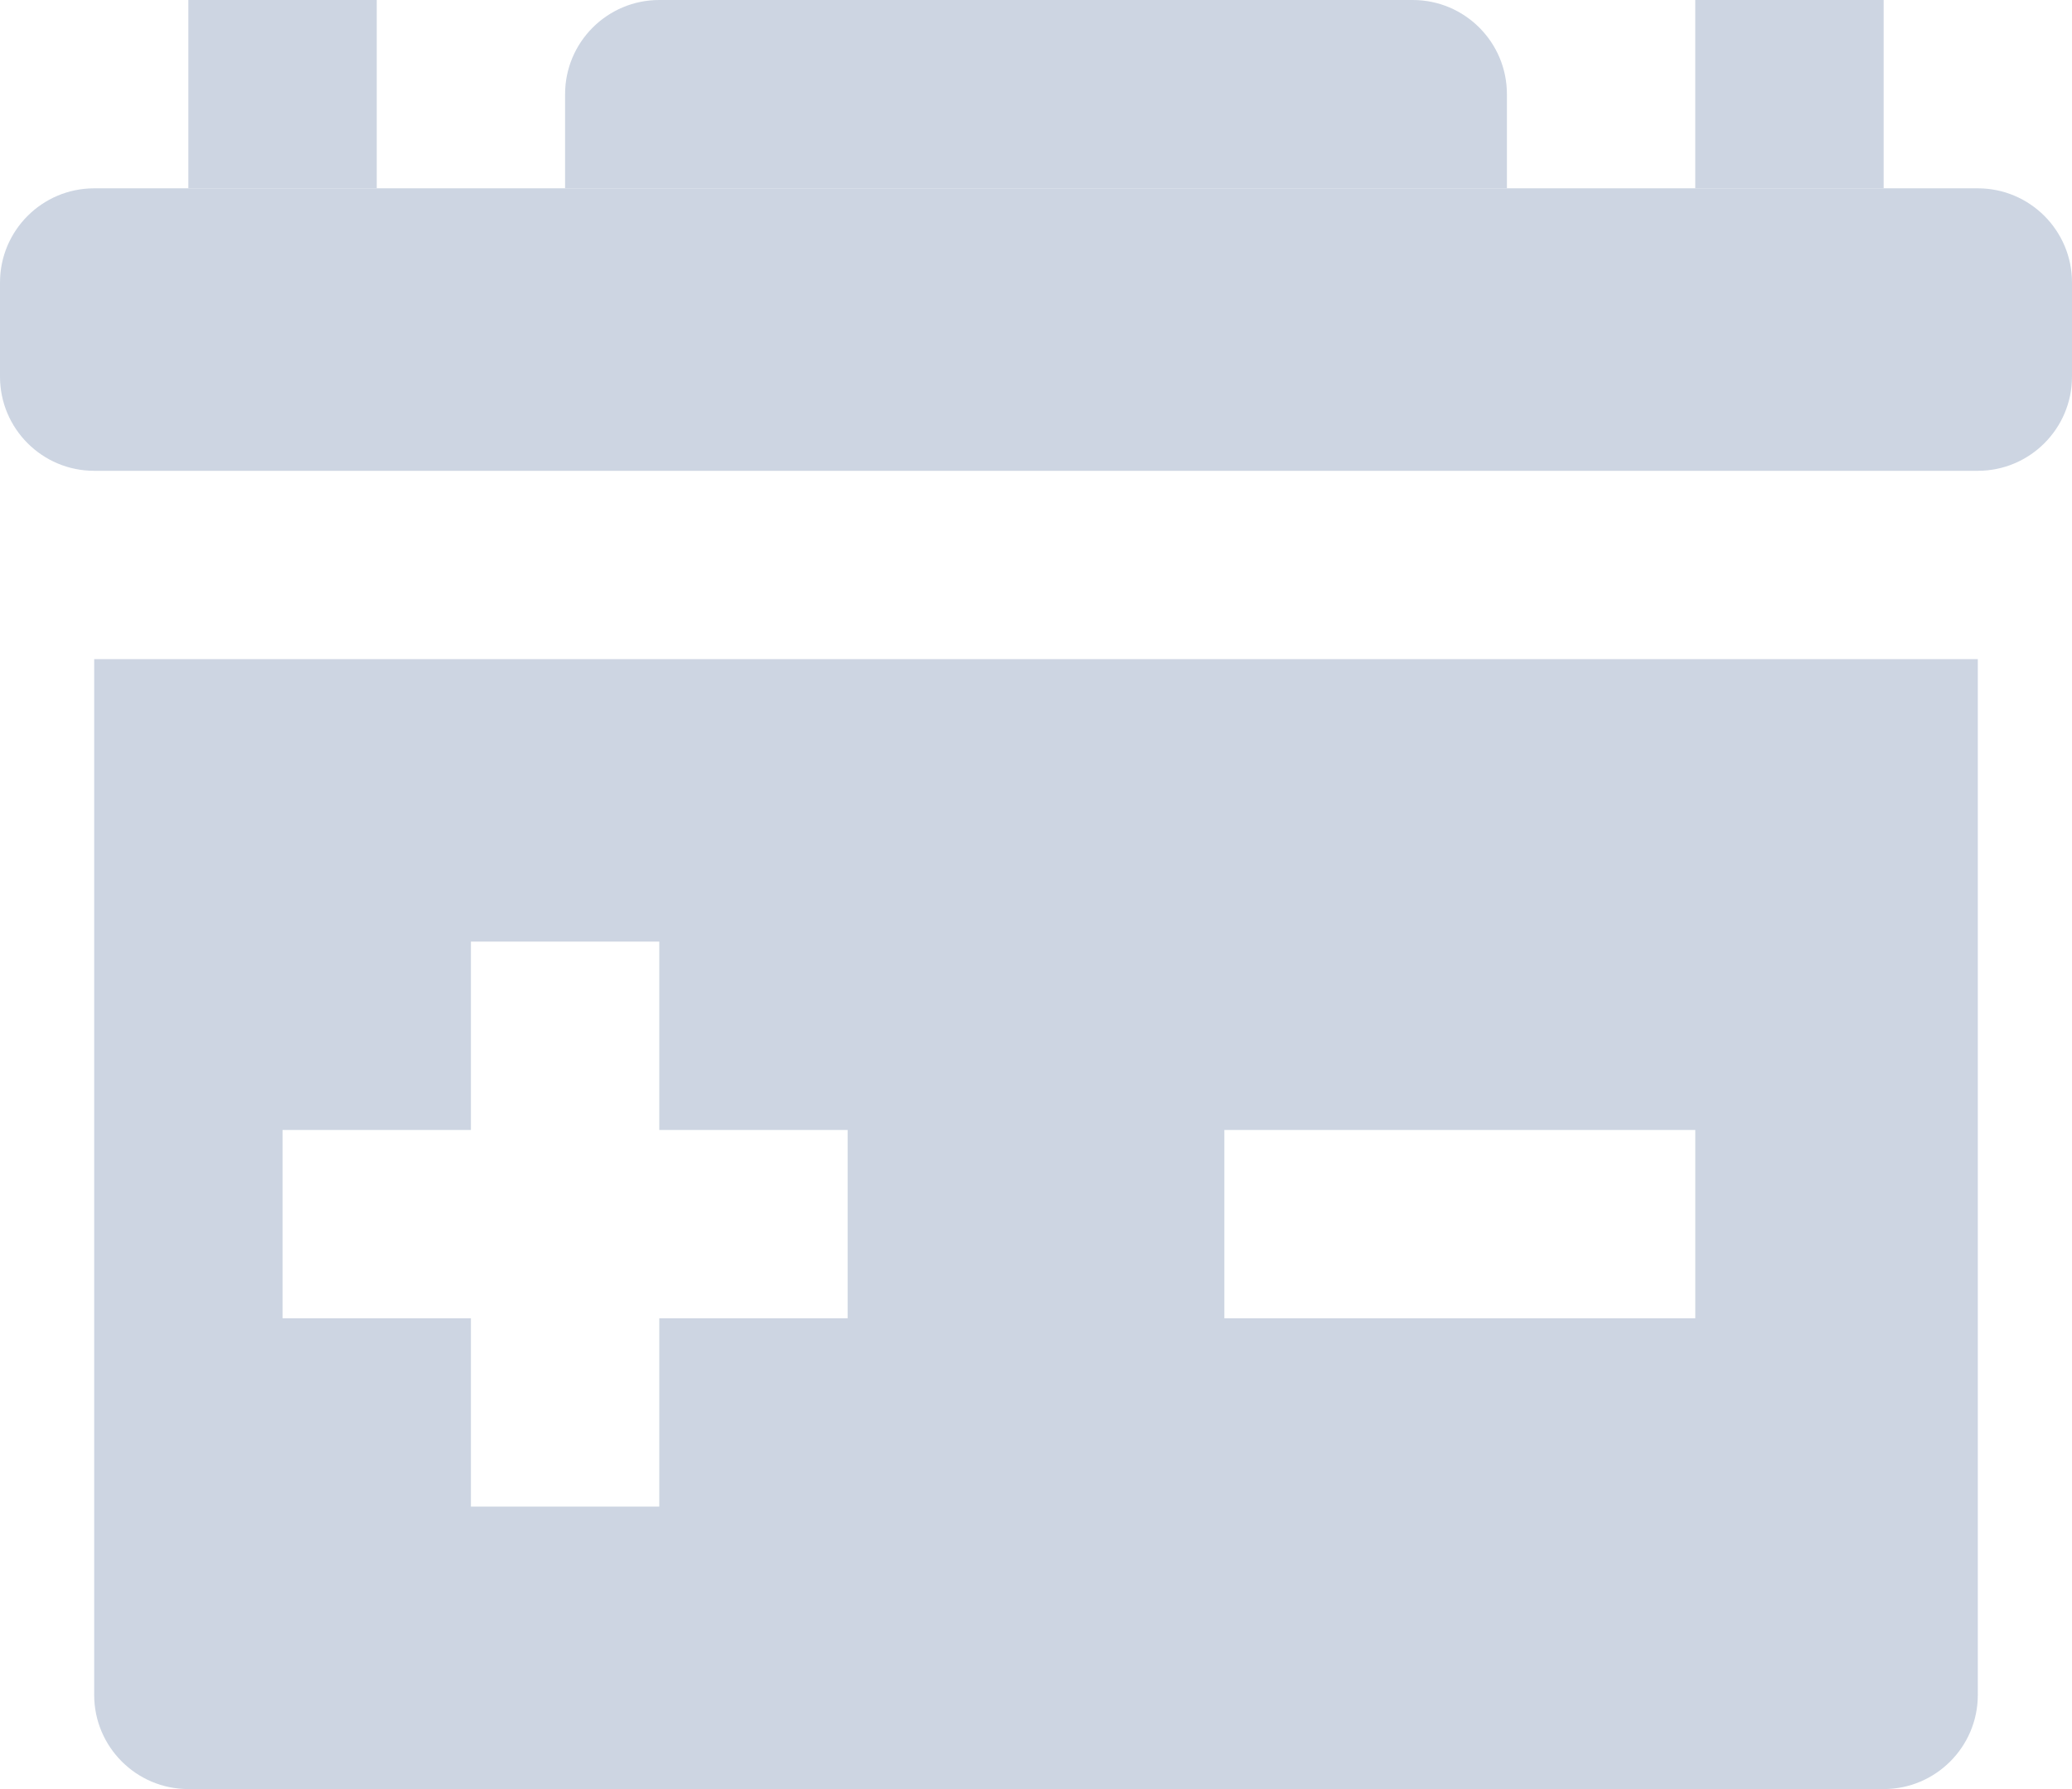 <svg width="22" height="19" viewBox="0 0 22 19" fill="none" xmlns="http://www.w3.org/2000/svg">
<g opacity="0.8">
<path d="M0 3C0 2.448 0.448 2 1 2H21C21.552 2 22 2.448 22 3V4C22 4.552 21.552 5 21 5H1C0.448 5 0 4.552 0 4V3Z" fill="#C0CBDB"/>
<rect x="2" width="2" height="2" fill="#C0CBDB"/>
<path d="M6 1C6 0.448 6.448 0 7 0H15C15.552 0 16 0.448 16 1V2H6V1Z" fill="#C0CBDB"/>
<rect x="18" width="2" height="2" fill="#C0CBDB"/>
<path fill-rule="evenodd" clip-rule="evenodd" d="M1 7H21V18C21 18.552 20.552 19 20 19H2C1.448 19 1 18.552 1 18V7ZM18 14H13V12H18V14ZM7 10V12L9 12V14H7V16H5V14H3V12H5L5 10H7Z" fill="#C0CBDB"/>
</g>
</svg>
